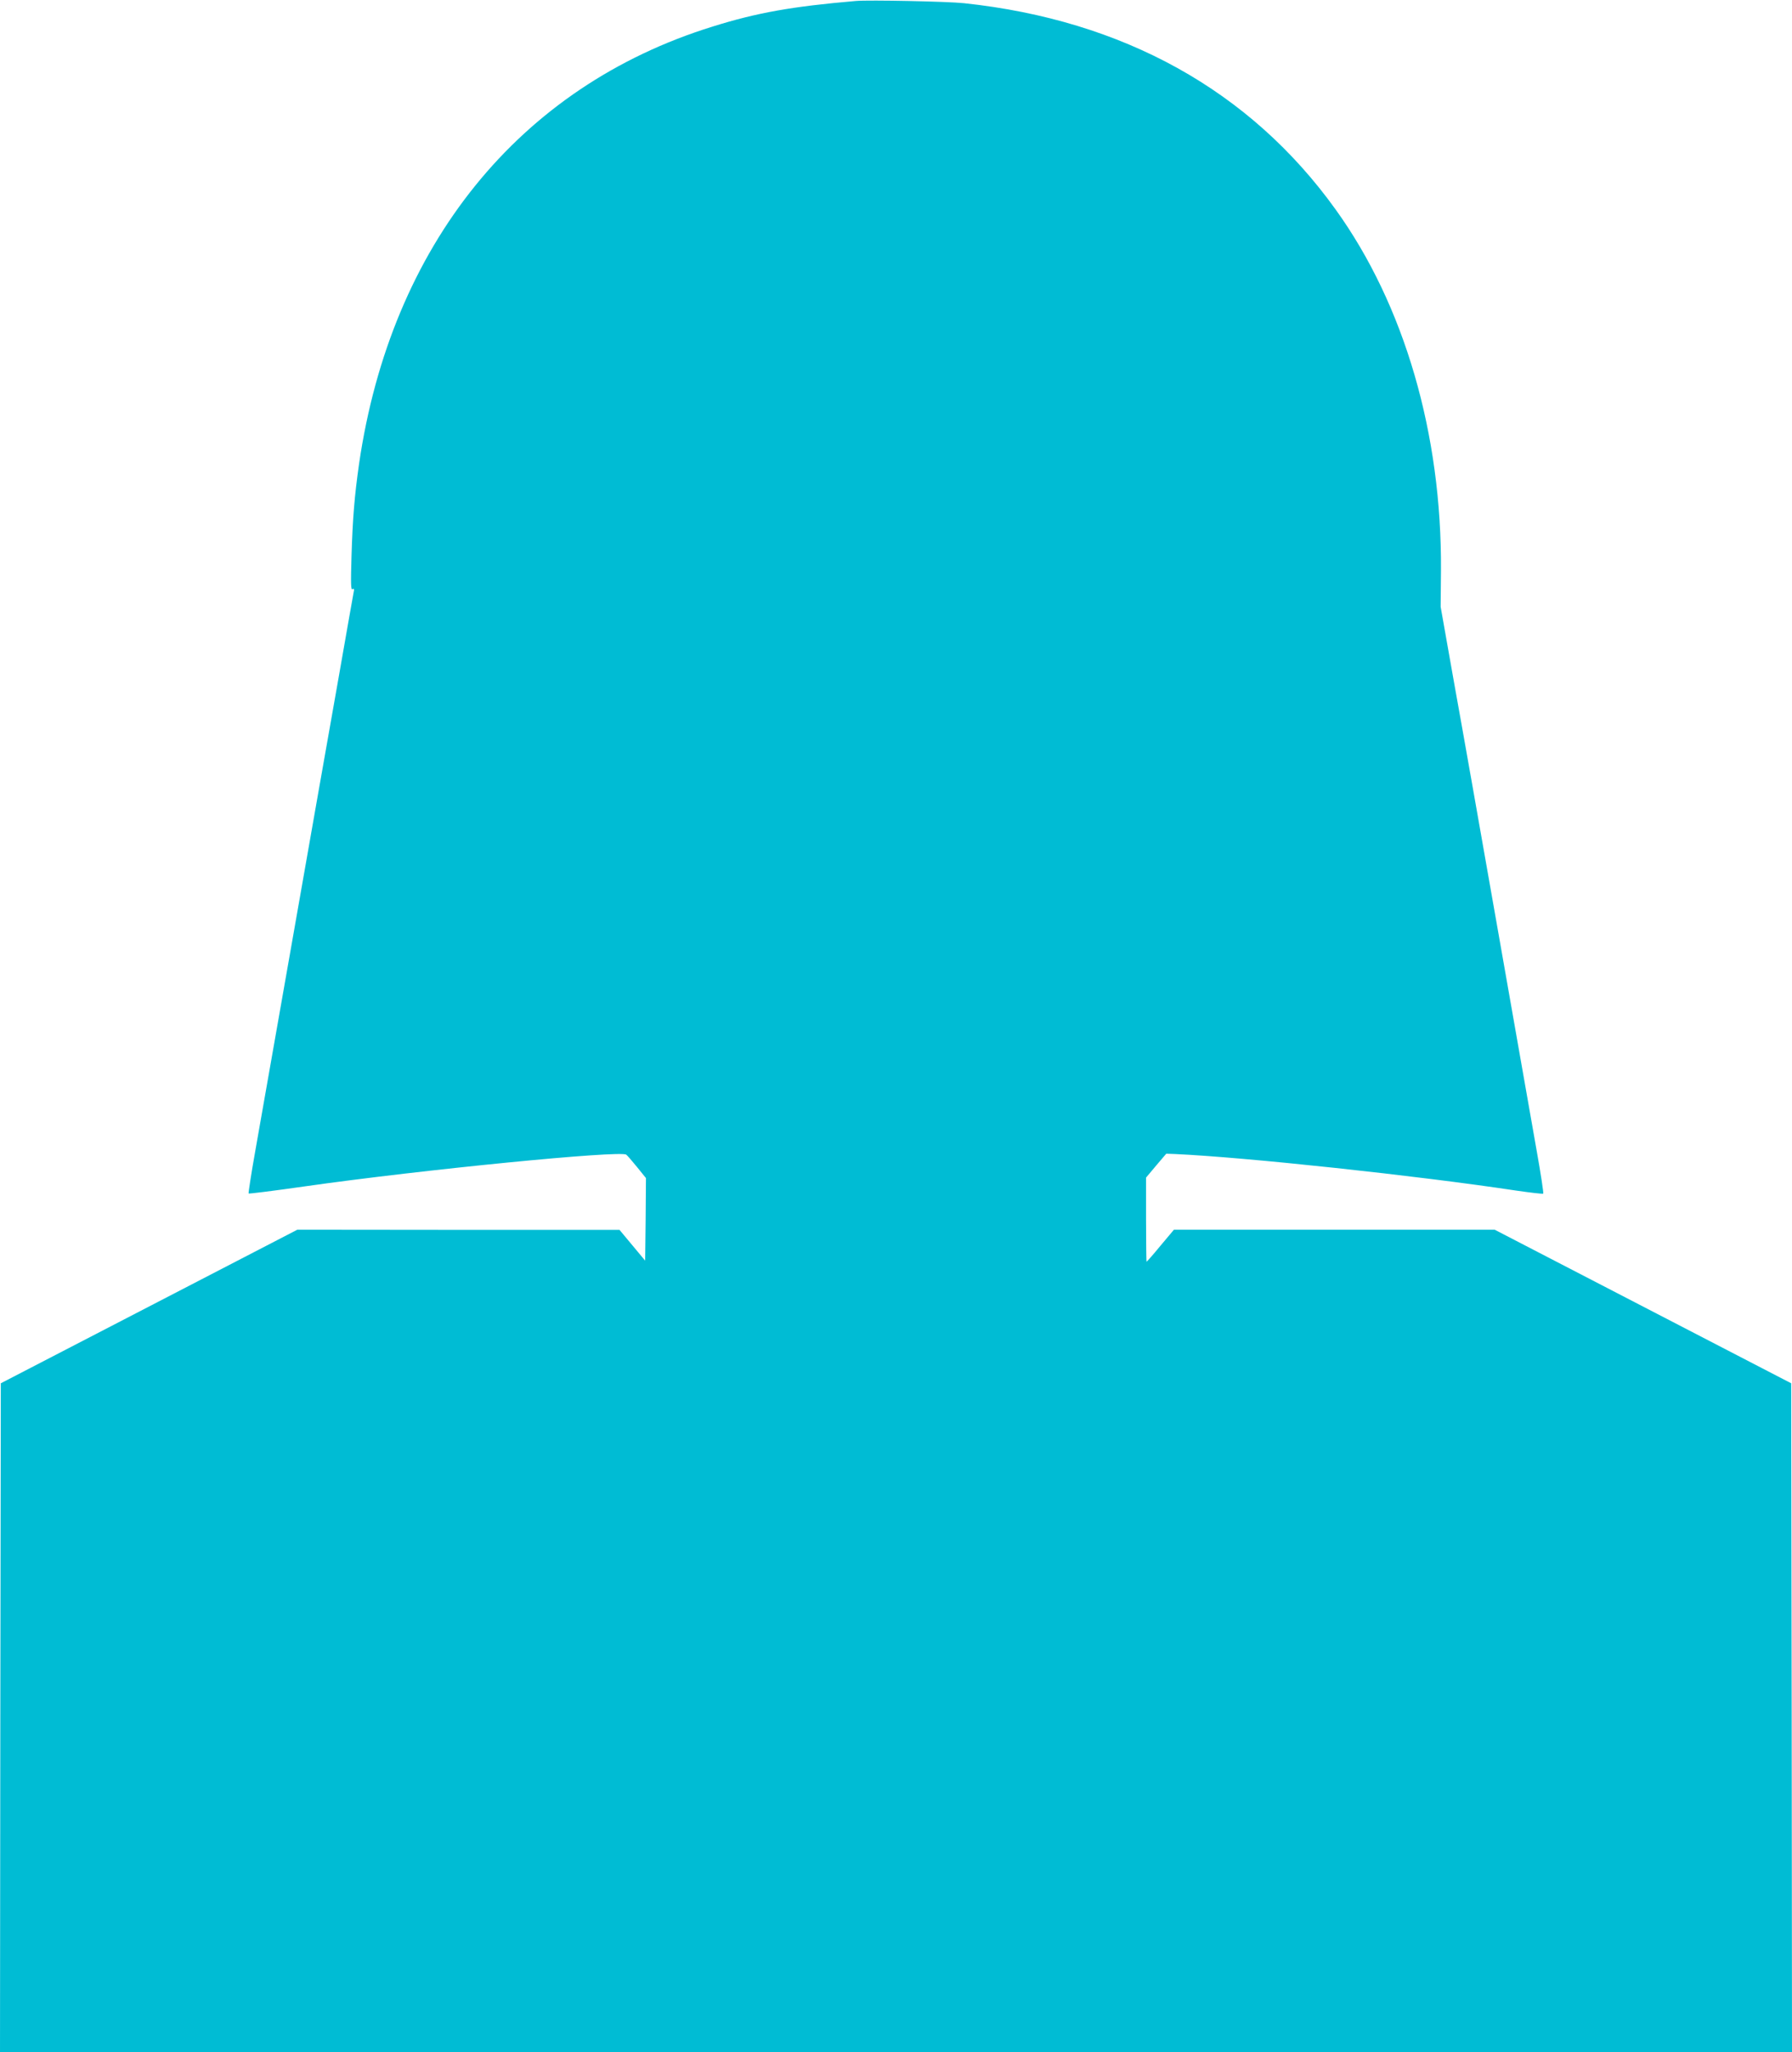<?xml version="1.0" standalone="no"?>
<!DOCTYPE svg PUBLIC "-//W3C//DTD SVG 20010904//EN"
 "http://www.w3.org/TR/2001/REC-SVG-20010904/DTD/svg10.dtd">
<svg version="1.0" xmlns="http://www.w3.org/2000/svg"
 width="1118pt" height="1280pt" viewBox="0 0 1118 1280"
 preserveAspectRatio="xMidYMid meet">
<g transform="translate(0,1280) scale(0.1,-0.1)"
fill="#00bcd4" stroke="none">
<path d="M5340 12794 c-396 -34 -618 -73 -895 -160 -1207 -374 -2006 -1364
-2205 -2728 -28 -197 -40 -339 -47 -575 -5 -172 -4 -213 6 -206 10 6 12 0 7
-21 -3 -16 -46 -258 -95 -539 -50 -280 -176 -998 -281 -1595 -105 -597 -212
-1203 -237 -1347 -26 -145 -44 -265 -42 -267 2 -3 160 17 349 44 737 105 1972
226 2007 198 7 -5 37 -40 68 -78 l55 -68 -2 -258 -3 -257 -80 96 -80 96 -1005
0 -1005 1 -925 -479 -925 -479 -3 -2086 -2 -2086 5590 0 5590 0 -2 2086 -3
2086 -925 479 -925 479 -1000 0 -1001 0 -84 -100 c-45 -55 -85 -100 -87 -100
-1 0 -3 118 -3 263 l0 262 63 75 63 74 55 -2 c440 -20 1505 -134 2128 -228 90
-13 166 -22 169 -19 3 3 -15 123 -41 268 -25 144 -132 750 -237 1347 -105 597
-229 1301 -277 1565 l-85 480 2 225 c6 853 -228 1657 -657 2253 -533 742
-1324 1181 -2318 1287 -101 11 -592 21 -675 14z"/>
</g>
</svg>
